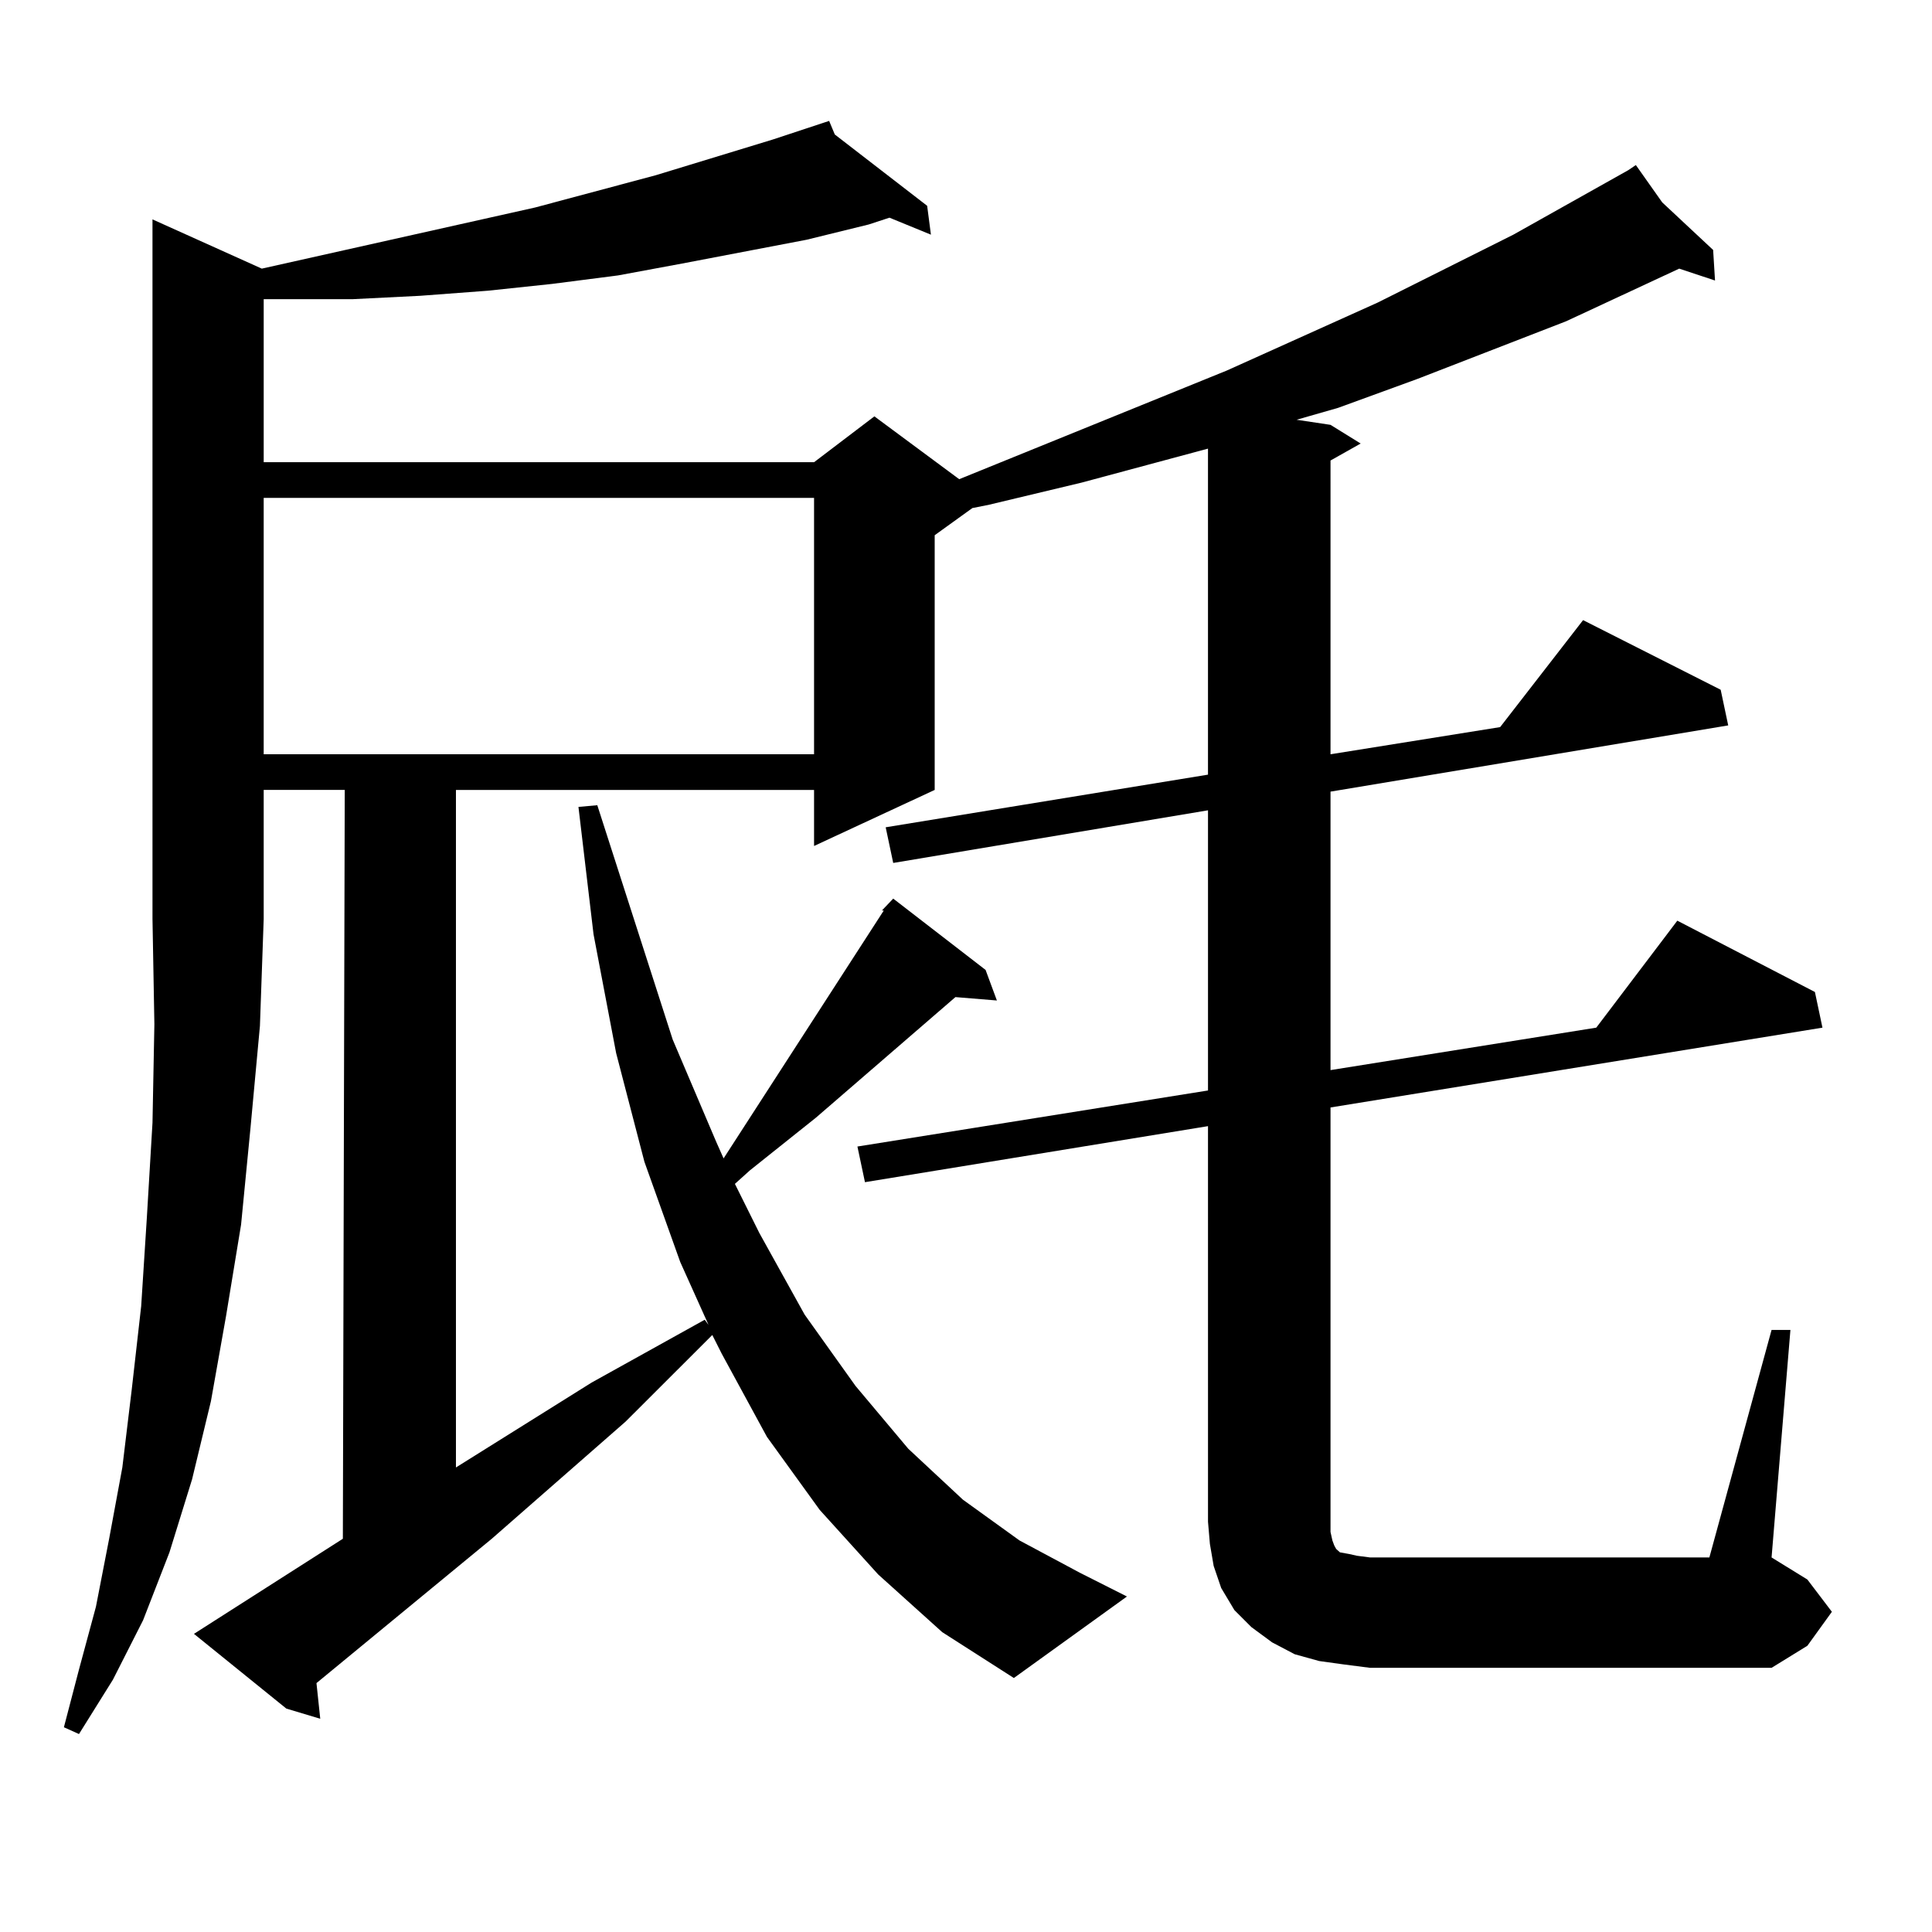 <?xml version="1.0" encoding="utf-8"?>
<!-- Generator: Adobe Illustrator 16.0.0, SVG Export Plug-In . SVG Version: 6.00 Build 0)  -->
<!DOCTYPE svg PUBLIC "-//W3C//DTD SVG 1.1//EN" "http://www.w3.org/Graphics/SVG/1.1/DTD/svg11.dtd">
<svg version="1.1" id="图层_1" xmlns="http://www.w3.org/2000/svg" xmlns:xlink="http://www.w3.org/1999/xlink" x="0px" y="0px"
	 width="1000px" height="1000px" viewBox="0 0 1000 1000" enable-background="new 0 0 1000 1000" xml:space="preserve">
<path d="M456.477,471.27l5.854-6.152l47.804,36.914l5.854,15.82l-21.463-1.758l-72.193,62.402l-34.146,27.246l-7.805,7.031
	l12.683,25.488l23.414,42.188l26.341,36.914l27.316,32.52l28.292,26.367l29.268,21.094l31.219,16.699l24.39,12.305l-58.535,42.188
	l-37.072-23.73l-33.17-29.883l-30.243-33.398l-27.316-37.793l-23.414-43.066l-4.878-9.668l-44.877,44.824l-69.267,60.645
	l-90.729,74.707l1.951,18.457l-17.561-5.273l-47.804-38.672l77.071-49.219l0.976-387.598h-41.95v66.797l-1.951,55.371l-4.878,52.734
	l-4.878,50.098l-7.805,47.461l-7.805,43.945l-9.756,40.43l-11.707,37.793l-13.658,35.156l-15.609,30.762l-17.561,28.125
	l-7.805-3.516l7.805-29.883l8.78-32.52l6.829-35.156l6.829-36.914l4.878-40.43l4.878-43.066l2.927-45.703l2.927-49.219l0.976-50.977
	l-0.976-54.492V113.555l56.584,25.488l141.46-31.641l62.438-16.699l60.486-18.457l29.268-9.668l2.927,7.031l47.804,36.914
	l1.951,14.941l-21.463-8.789l-10.731,3.516l-32.194,7.91l-64.389,12.305l-33.17,6.152l-34.146,4.395l-33.17,3.516l-35.121,2.637
	l-35.121,1.758h-35.121h-10.731v84.375h284.871l31.219-23.73l43.901,32.52l138.533-56.25l78.047-35.156l70.242-35.156l59.511-33.398
	l-0.976-0.879l0.976,0.879l3.902-2.637l13.658,19.336l26.341,24.609l0.976,15.82l-18.536-6.152l-58.535,27.246l-77.071,29.883
	l-40.975,14.941l-21.463,6.152l17.561,2.637l15.609,9.668l-15.609,8.789V390.41l87.803-14.063l42.926-55.371l71.218,36.035
	l3.902,18.457l-205.849,34.277v144.141l137.558-21.973l41.95-55.371l71.218,36.914l3.902,18.457l-254.628,41.309v219.727
	l0.976,4.395l0.976,2.637l0.976,1.758l0.976,0.879l0.976,0.879l4.878,0.879l3.902,0.879l6.829,0.879h175.605l32.194-117.773h9.756
	l-9.756,117.773l18.536,11.426l12.683,16.699l-12.683,17.578l-18.536,11.426h-207.8l-13.658-1.758l-12.683-1.758l-12.683-3.516
	l-11.707-6.152l-10.731-7.91l-8.78-8.789l-6.829-11.426l-3.902-11.426l-1.951-11.426l-0.976-11.426V582.891l-177.557,29.004
	l-3.902-18.457l181.459-29.004v-145.02L462.33,446.66l-3.902-18.457l166.825-27.246v-168.75l-65.364,17.578l-47.804,11.426
	l-8.78,1.758l-19.512,14.063v131.836l-62.438,29.004v-29.004H235.994v350.684l70.242-43.945l58.535-32.52l1.951,2.637l-14.634-32.52
	l-18.536-51.855l-14.634-56.25l-11.707-61.523l-7.805-65.918l9.756-0.879l39.023,121.289l22.438,52.734l3.902,8.789l82.925-128.32
	H456.477z M136.484,257.695V390.41h284.871V257.695H136.484z"/>
</svg>
